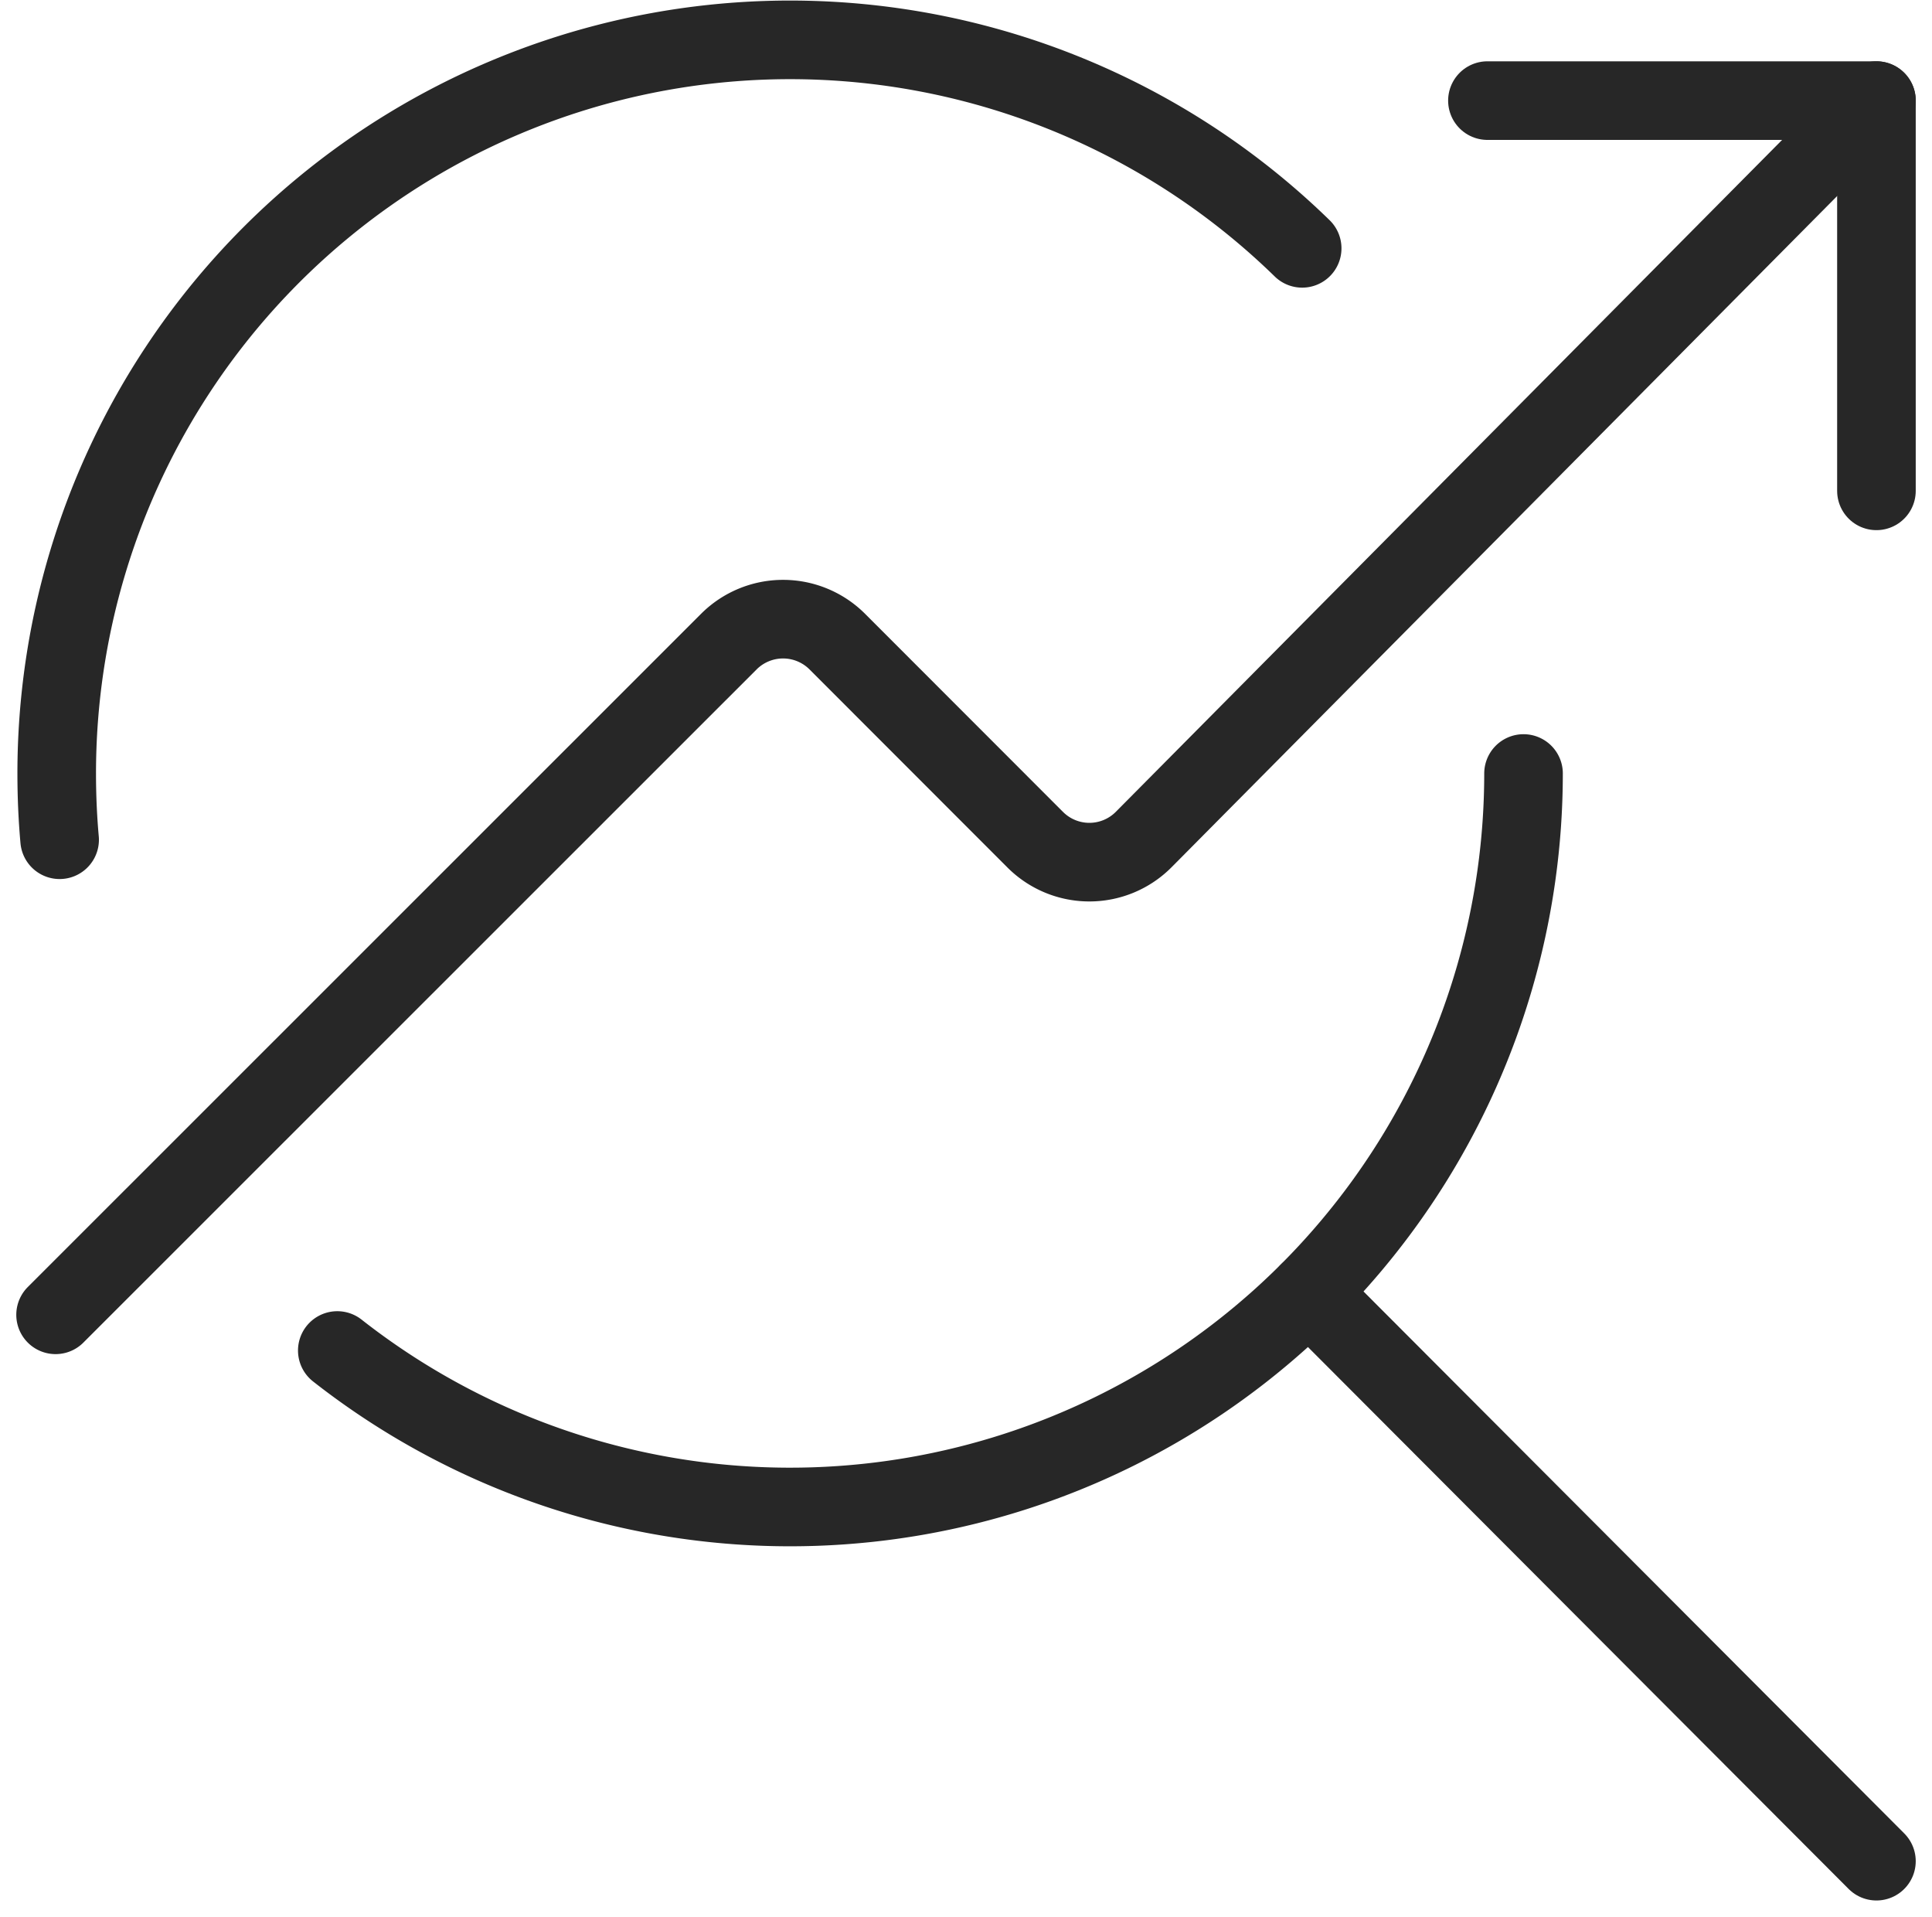 <svg xmlns="http://www.w3.org/2000/svg" width="122.914" height="121.916" viewBox="0 0 122.914 121.916">
  <g id="Raggruppa_77" data-name="Raggruppa 77" transform="translate(2.786 1.786)">
    <path id="Tracciato_109" data-name="Tracciato 109" d="M79.7,9.813a46.662,46.662,0,0,1-75.468,36.7" transform="translate(14.441 37.6)" fill="none" stroke="#272727" stroke-linecap="round" stroke-linejoin="round" stroke-width="5"/>
    <path id="Tracciato_110" data-name="Tracciato 110" d="M.949,51.625Q.764,49.566.764,47.413A46.656,46.656,0,0,1,80,14.009" transform="translate(0.058 0)" fill="none" stroke="#272727" stroke-linecap="round" stroke-linejoin="round" stroke-width="5"/>
    <path id="Tracciato_111" data-name="Tracciato 111" d="M16.235,16.221,52.352,52.41" transform="translate(64.241 64.184)" fill="none" stroke="#272727" stroke-linecap="round" stroke-linejoin="round" stroke-width="5"/>
    <path id="Tracciato_112" data-name="Tracciato 112" d="M43.192,26.321V1.5H18.443" transform="translate(73.401 3.113)" fill="none" stroke="#272727" stroke-linecap="round" stroke-linejoin="round" stroke-width="5"/>
    <path id="Tracciato_113" data-name="Tracciato 113" d="M.75,78.729,43.586,35.908a4.881,4.881,0,0,1,6.894,0l12.593,12.6a4.87,4.87,0,0,0,6.894,0L116.593,1.5" transform="translate(0 3.113)" fill="none" stroke="#272727" stroke-linecap="round" stroke-linejoin="round" stroke-width="5"/>
  </g>
</svg>
